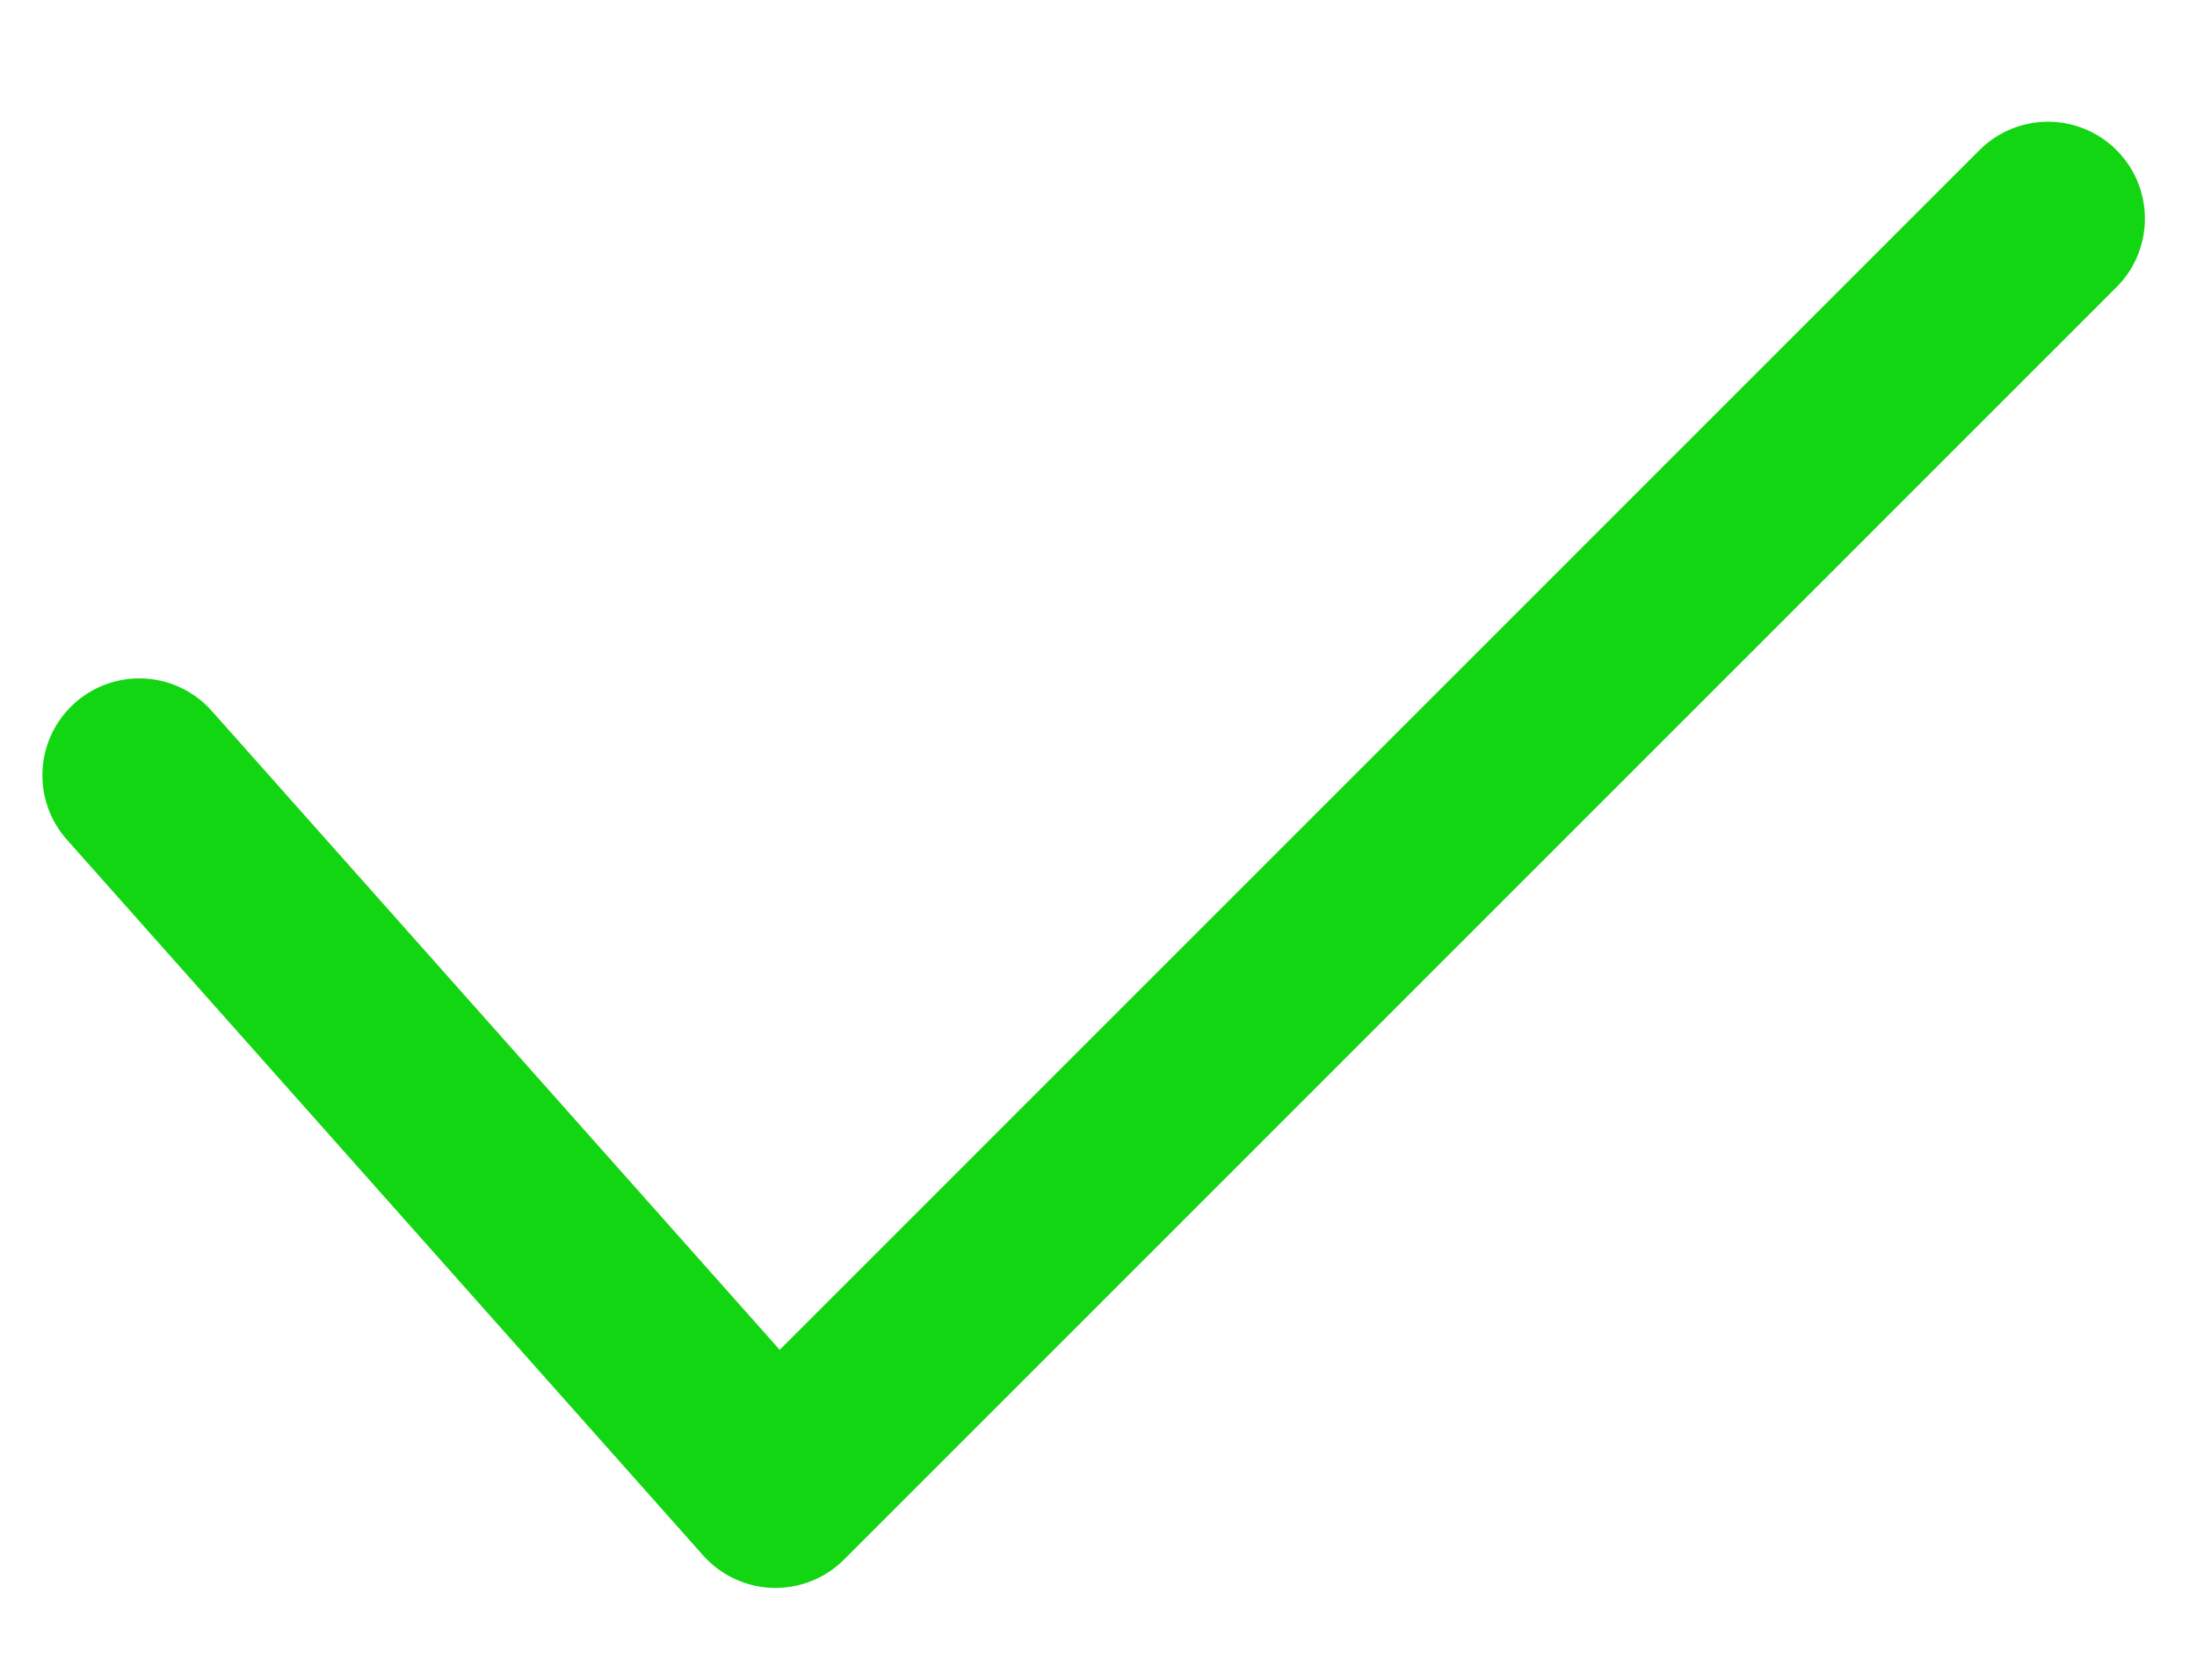 <svg width="17" height="13" viewBox="0 0 17 13" fill="none" xmlns="http://www.w3.org/2000/svg">
<path d="M1.078 6L6.001 11.539L15.847 1.692" stroke="#13D613" stroke-width="1.5" stroke-linecap="round" stroke-linejoin="round"/>
</svg>
